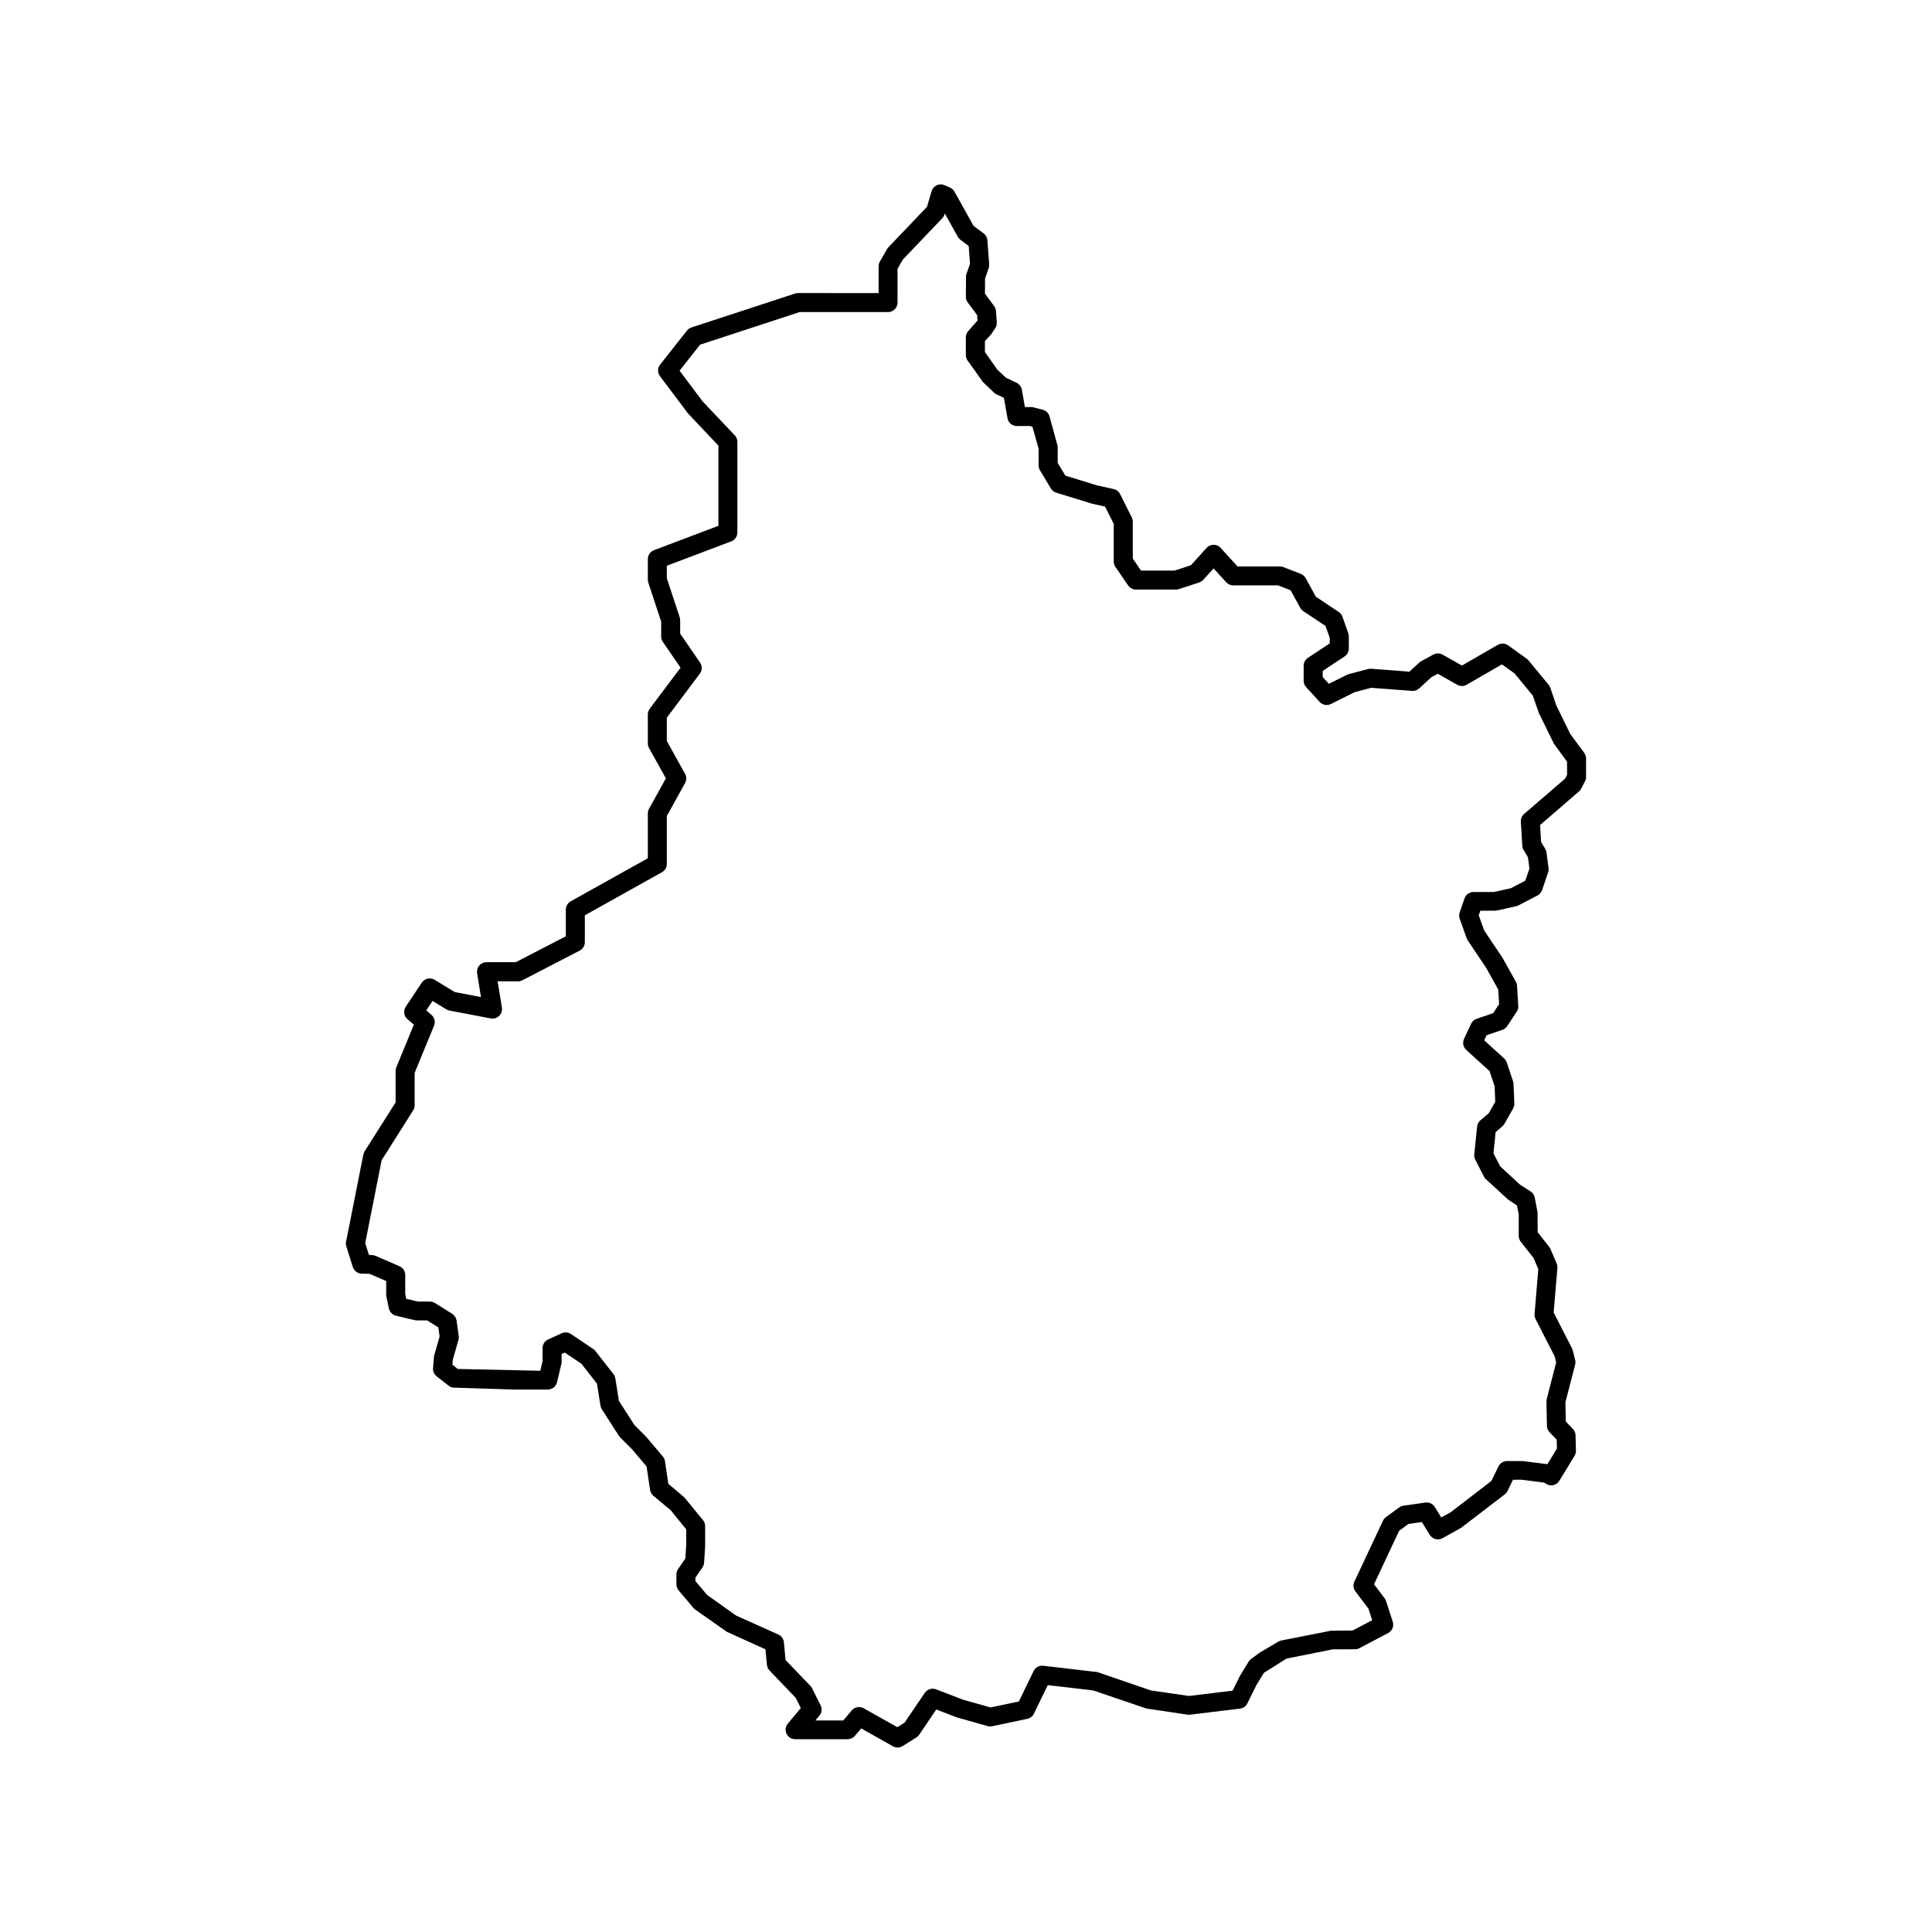 <?xml version="1.0" encoding="UTF-8"?>
<!-- Uploaded to: SVG Repo, www.svgrepo.com, Generator: SVG Repo Mixer Tools -->
<svg fill="#000000" width="800px" height="800px" version="1.1" viewBox="144 144 512 512" xmlns="http://www.w3.org/2000/svg">
 <path d="m563.85 343.53-3.719-5.027-3.672-7.516-1.617-4.734c-0.102-0.289-0.25-0.551-0.441-0.785l-5.344-6.473c-0.137-0.168-0.301-0.312-0.473-0.441l-4.922-3.531c-0.805-0.578-1.875-0.629-2.731-0.133l-9.5 5.492-5.125-2.891c-0.75-0.422-1.672-0.438-2.434-0.023l-3.18 1.715c-0.18 0.102-0.352 0.223-0.508 0.363l-2.676 2.449-10.16-0.766c-0.258-0.035-0.555 0.012-0.832 0.082l-5.074 1.34c-0.168 0.047-0.324 0.105-0.484 0.18l-4.793 2.394-1.633-1.785v-1.633l5.785-3.836c0.707-0.469 1.129-1.254 1.129-2.102v-3.223c0-0.289-0.051-0.57-0.141-0.836l-1.543-4.367c-0.18-0.52-0.523-0.953-0.977-1.258l-6.074-4.051-2.699-4.922c-0.289-0.52-0.742-0.922-1.293-1.133l-4.625-1.793c-0.293-0.109-0.598-0.172-0.91-0.172h-11.234l-4.469-4.918c-0.48-0.523-1.152-0.828-1.863-0.828h-0.004c-0.715 0-1.391 0.309-1.863 0.832l-4.137 4.594-4.352 1.422h-8.879l-2.18-3.176v-9.777c0-0.387-0.098-0.777-0.266-1.129l-3.094-6.191c-0.336-0.68-0.961-1.164-1.707-1.336l-4.457-0.984-8.352-2.578-2.031-3.391v-4.098c0-0.242-0.035-0.48-0.105-0.711l-2.047-7.43c-0.223-0.902-0.922-1.602-1.82-1.832l-2.453-0.629c-0.203-0.055-0.414-0.082-0.625-0.082h-1.637l-0.812-4.594c-0.141-0.801-0.664-1.492-1.402-1.84l-2.801-1.328-2.277-2.125-3.305-4.695v-2.898l1.672-1.82 1.059-1.602c0.312-0.469 0.453-1.02 0.414-1.57l-0.223-2.984c-0.039-0.48-0.207-0.934-0.492-1.316l-2.422-3.266 0.031-4.016 0.957-2.769c0.109-0.324 0.156-0.664 0.133-1.008l-0.473-6.367c-0.055-0.73-0.422-1.395-1.008-1.828l-2.664-1.996-5.066-9.078c-0.273-0.484-0.695-0.863-1.199-1.082l-1.438-0.621c-0.672-0.293-1.422-0.289-2.07 0.035-0.648 0.309-1.145 0.875-1.344 1.57l-1.215 4.133-10.246 10.734c-0.141 0.152-0.266 0.312-0.367 0.492l-1.883 3.301c-0.215 0.383-0.328 0.812-0.328 1.25v7.09l-21.332-0.012c-0.266 0-0.527 0.047-0.781 0.121l-27.484 8.992c-0.473 0.156-0.887 0.449-1.195 0.836l-7.113 9.012c-0.711 0.898-0.727 2.156-0.039 3.066l7.441 9.895 8.047 8.508v21.254l-17.07 6.457c-0.977 0.367-1.629 1.309-1.629 2.359v5.465c0 0.266 0.047 0.535 0.125 0.785l3.41 10.344v3.926c0 0.516 0.152 1.008 0.441 1.426l4.695 6.828-8.172 10.891c-0.324 0.434-0.504 0.961-0.504 1.512v7.668c0 0.43 0.105 0.852 0.312 1.223l4.473 8.051-4.473 8.055c-0.207 0.379-0.312 0.797-0.312 1.223v11.887l-20.434 11.406c-0.801 0.441-1.293 1.285-1.293 2.203v7.07l-13.281 6.867h-7.754c-0.734 0-1.441 0.324-1.918 0.887-0.48 0.562-0.684 1.309-0.562 2.035l1.023 6.316-6.926-1.32-5.352-3.254c-1.145-0.699-2.66-0.367-3.406 0.754l-4.246 6.375c-0.711 1.059-0.516 2.481 0.457 3.309l1.688 1.445-4.641 11.285c-0.121 0.309-0.188 0.629-0.188 0.957v8.359l-8.223 12.977c-0.16 0.262-0.281 0.555-0.336 0.863l-4.516 22.781c-0.145 0.473-0.156 0.988 0 1.496l1.723 5.5c0.324 1.031 1.27 1.742 2.348 1.77l2.109 0.051 4.394 1.906v3.641c0 0.176 0.02 0.352 0.055 0.523l0.664 3.109c0.207 0.945 0.938 1.703 1.883 1.926l4.918 1.164c0.191 0.047 0.383 0.07 0.578 0.07h2.75l2.973 1.859 0.336 2.394-1.422 4.977c-0.051 0.16-0.082 0.328-0.09 0.5l-0.227 2.91c-0.07 0.84 0.293 1.656 0.953 2.18l3.141 2.465c0.422 0.328 0.941 0.52 1.477 0.535l15.855 0.508h8.973c1.164 0 2.18-0.801 2.449-1.941l1.145-4.801c0.047-0.188 0.07-0.383 0.07-0.578v-2.102l0.848-0.383 4.41 2.969 4.109 5.262 0.938 5.84c0.059 0.344 0.18 0.672 0.367 0.961l4.523 7.043c0.102 0.152 0.211 0.293 0.336 0.418l3.152 3.144 3.84 4.551 0.922 6.195c0.09 0.605 0.395 1.152 0.863 1.551l4.641 3.883 4.07 5.012 0.004 4.344-0.227 3.422-1.914 2.766c-0.293 0.418-0.449 0.922-0.449 1.43v2.625c0 0.594 0.211 1.168 0.594 1.621l3.91 4.641c0.133 0.16 0.293 0.309 0.469 0.43l8.344 5.871 10.277 4.664 0.395 4.125c0.055 0.559 0.301 1.094 0.695 1.5l6.914 7.215 1.367 2.719-3.445 4.133c-0.625 0.75-0.762 1.793-0.348 2.68 0.418 0.887 1.305 1.449 2.281 1.449h13.93c0.742 0 1.445-0.324 1.926-0.891l1.664-1.969 8.379 4.731c0.387 0.227 0.816 0.332 1.25 0.332 0.465 0 0.934-0.125 1.336-0.383l3.652-2.281c0.301-0.188 0.555-0.434 0.75-0.727l4.523-6.688 5.582 2.141 8.031 2.258c0.398 0.109 0.812 0.117 1.199 0.039l9.309-1.961c0.762-0.16 1.41-0.664 1.754-1.367l3.672-7.566 12.02 1.402 14.121 4.801 10.883 1.621c0.227 0.035 0.453 0.039 0.68 0.012l13.234-1.605c0.84-0.105 1.57-0.621 1.953-1.379l2.402-4.867 1.977-3.231 5.984-3.773 12.262-2.465 5.91-0.016c0.406 0 0.805-0.102 1.164-0.293l7.613-4c1.09-0.57 1.602-1.84 1.223-3.008l-1.777-5.488c-0.086-0.266-0.215-0.52-0.383-0.734l-2.797-3.703 6.656-14.188 2.445-1.789 3.57-0.516 2.102 3.41c0.707 1.148 2.188 1.523 3.359 0.883l4.938-2.754 11.562-8.867c0.309-0.238 0.555-0.539 0.73-0.891l1.457-2.984 2.246-0.012 5.996 0.77 0.594 0.359c1.195 0.715 2.734 0.344 3.449-0.848l4.035-6.613c0.25-0.418 0.379-0.898 0.367-1.375l-0.105-4.07c-0.016-0.625-0.266-1.223-0.699-1.676l-1.883-1.969-0.102-5.117 2.57-9.945c0.105-0.406 0.109-0.84 0.012-1.254l-0.637-2.543c-0.051-0.188-0.109-0.367-0.203-0.535l-4.863-9.492 0.992-11.785c0.035-0.414-0.031-0.828-0.191-1.203l-1.641-3.836c-0.09-0.203-0.203-0.395-0.336-0.562l-3.055-3.875-0.039-5.316-0.746-3.891c-0.125-0.672-0.523-1.254-1.098-1.629l-2.805-1.793-5.269-4.867-1.762-3.438 0.57-5.613 1.797-1.547c0.223-0.191 0.406-0.418 0.551-0.672l2.289-4.035c0.238-0.414 0.348-0.883 0.328-1.355l-0.223-5.18c-0.016-0.23-0.055-0.469-0.125-0.691l-1.656-4.977c-0.137-0.406-0.379-0.777-0.699-1.066l-5.285-4.805 0.621-1.344 4.172-1.422c0.523-0.18 0.977-0.523 1.285-0.988l2.535-3.805c0.309-0.457 0.453-1.004 0.418-1.551l-0.324-5.32c-0.023-0.379-0.125-0.742-0.312-1.074l-3.527-6.332-4.891-7.305-1.426-4 0.414-1.199h3.875c0.18 0 0.363-0.02 0.543-0.059l5.082-1.129c0.215-0.051 0.422-0.121 0.621-0.227l5.031-2.625c0.574-0.301 1.008-0.805 1.219-1.422l1.602-4.711c0.121-0.363 0.16-0.754 0.109-1.145l-0.539-4.121c-0.047-0.336-0.16-0.672-0.336-0.961l-1.094-1.828-0.273-4.484 10.297-8.887c0.238-0.211 0.438-0.457 0.586-0.734l1.012-1.945c0.191-0.363 0.293-0.762 0.293-1.168v-4.957c0.004-0.465-0.164-0.984-0.48-1.418zm-4.555 5.824-0.508 0.969-10.879 9.387c-0.59 0.52-0.918 1.273-0.867 2.062l0.379 6.344c0.023 0.402 0.141 0.797 0.352 1.145l1.145 1.91 0.398 3.023-1.094 3.199-3.844 2.004-4.488 0.992h-5.387c-1.074 0-2.023 0.68-2.383 1.691l-1.293 3.734c-0.188 0.543-0.18 1.133 0.012 1.672l1.828 5.129c0.07 0.195 0.16 0.383 0.277 0.555l4.953 7.391 3.144 5.652 0.238 3.898-1.586 2.394-4.379 1.492c-0.656 0.227-1.184 0.707-1.473 1.328l-1.855 4c-0.469 0.996-0.227 2.18 0.59 2.922l6.172 5.606 1.34 4.019 0.172 4.102-1.715 3.023-2.231 1.914c-0.492 0.422-0.801 1.012-0.867 1.656l-0.746 7.359c-0.051 0.488 0.039 0.973 0.262 1.406l2.309 4.5c0.137 0.262 0.316 0.504 0.535 0.699l5.93 5.422 2.254 1.48 0.488 2.359v5.723c0 0.562 0.191 1.117 0.539 1.562l3.387 4.289 1.266 2.949-0.996 11.875c-0.039 0.469 0.055 0.941 0.266 1.359l5.055 9.875 0.406 1.633-2.5 9.715c-0.055 0.215-0.082 0.438-0.074 0.66l0.121 6.43c0.016 0.629 0.262 1.234 0.699 1.691l1.891 1.98 0.059 2.352-2.516 4.133-6.551-0.828h-4.152c-0.961 0-1.84 0.551-2.262 1.41l-1.879 3.859-10.777 8.293-2.519 1.387-1.707-2.777c-0.523-0.852-1.473-1.289-2.504-1.168l-5.828 0.836c-0.406 0.059-0.797 0.215-1.129 0.465l-3.473 2.543c-0.344 0.25-0.613 0.578-0.797 0.961l-7.578 16.148c-0.395 0.84-0.293 1.84 0.273 2.586l3.457 4.578 0.992 3.059-5.195 2.731-5.773 0.059-13.121 2.586c-0.289 0.055-0.559 0.156-0.812 0.309l-4.836 2.867-2.336 1.699c-0.266 0.191-0.5 0.438-0.672 0.727l-2.344 3.848-1.906 3.844-11.551 1.406-10.098-1.465-13.941-4.781c-0.168-0.059-0.344-0.102-0.523-0.121l-14.062-1.641c-1.082-0.121-2.086 0.438-2.559 1.402l-3.91 8.07-7.496 1.57-7.211-2.016-7.234-2.781c-1.082-0.402-2.332-0.031-2.992 0.941l-5.352 7.894-1.926 1.199-8.934-5.023c-0.383-0.211-0.801-0.312-1.219-0.312-0.719 0-1.43 0.312-1.926 0.891l-2.242 2.656h-7.379l1.055-1.266c0.645-0.766 0.766-1.844 0.316-2.742l-2.273-4.539c-0.109-0.227-0.262-0.434-0.438-0.613l-6.57-6.852-0.449-4.711c-0.09-0.898-0.645-1.684-1.473-2.051l-11.195-5.023-7.664-5.445-3.113-3.688v-0.918l1.859-2.691c0.262-0.371 0.414-0.812 0.441-1.266l0.281-4.281v-5.406c0-0.578-0.195-1.145-0.562-1.586l-4.957-6.035-4.242-3.606-0.887-5.969c-0.066-0.465-0.262-0.898-0.559-1.254l-4.445-5.254-3.109-3.109-4.09-6.379-0.953-5.965c-0.07-0.422-0.242-0.816-0.508-1.152l-4.762-6.082c-0.16-0.207-0.352-0.387-0.574-0.535l-5.906-3.981c-0.727-0.48-1.648-0.559-2.449-0.203l-3.606 1.637c-0.902 0.406-1.477 1.305-1.477 2.293v3.43l-0.613 2.578-21.855-0.48-1.426-1.125 0.102-1.32 1.5-5.25c0.102-0.336 0.121-0.699 0.074-1.047l-0.578-4.086c-0.105-0.734-0.523-1.387-1.152-1.785l-4.574-2.863c-0.402-0.25-0.867-0.383-1.34-0.383h-3.18l-3.078-0.73-0.277-1.293v-5.027c0-1.004-0.594-1.914-1.516-2.312l-6.363-2.762c-0.301-0.125-0.621-0.195-0.945-0.207l-0.797-0.02-0.984-3.133 4.352-21.977 8.359-13.211c0.258-0.398 0.387-0.867 0.387-1.34v-8.59l5.144-12.508c0.414-1.008 0.133-2.168-0.695-2.871l-1.371-1.176 1.668-2.504 3.672 2.231c0.262 0.152 0.539 0.266 0.836 0.316l10.914 2.074c0.812 0.16 1.641-0.098 2.227-0.672 0.59-0.574 0.863-1.395 0.73-2.207l-1.129-6.949h5.406c0.402 0 0.797-0.102 1.152-0.281l15.184-7.856c0.836-0.434 1.367-1.301 1.367-2.238v-7.125l20.434-11.406c0.801-0.441 1.293-1.285 1.293-2.203v-12.711l4.836-8.711c0.418-0.762 0.418-1.688 0-2.449l-4.836-8.707v-6.176l8.75-11.668c0.645-0.867 0.672-2.047 0.059-2.938l-5.273-7.672v-3.547c0-0.266-0.047-0.535-0.125-0.785l-3.41-10.344v-3.32l17.07-6.457c0.977-0.367 1.629-1.309 1.629-2.359v-24c0-0.645-0.246-1.266-0.691-1.734l-8.543-9.02-6.09-8.121 5.441-6.891 26.379-8.637h23.422c1.391 0 2.519-1.129 2.519-2.519v-8.938l1.402-2.453 10.453-10.953c0.281-0.297 0.484-0.645 0.594-1.031l0.074-0.246 3.465 6.207c0.172 0.309 0.406 0.574 0.695 0.785l2.18 1.629 0.348 4.707-0.926 2.664c-0.09 0.258-0.137 0.527-0.137 0.801l-0.039 5.269c-0.004 0.543 0.172 1.082 0.5 1.523l2.488 3.359 0.105 1.43-2.414 2.746c-0.438 0.469-0.684 1.082-0.684 1.723v4.676c0 0.52 0.16 1.023 0.457 1.449l4.086 5.719 2.906 2.785c0.195 0.188 0.418 0.336 0.664 0.457l1.98 0.938 0.945 5.394c0.211 1.203 1.254 2.082 2.481 2.082h3.438l0.695 0.176 1.637 5.828v4.434c0 0.457 0.121 0.906 0.359 1.293l2.887 4.816c0.316 0.535 0.828 0.934 1.414 1.113l9.473 2.91 3.481 0.777 2.293 4.586v9.969c0 0.516 0.152 1.008 0.441 1.426l3.375 4.914c0.473 0.684 1.246 1.094 2.074 1.094h10.602c0.266 0 0.527-0.047 0.781-0.121l5.371-1.758c0.418-0.137 0.797-0.383 1.09-0.711l2.727-3.027 3.344 3.68c0.48 0.523 1.152 0.828 1.863 0.828h11.875l3.324 1.293 2.559 4.656c0.195 0.352 0.473 0.656 0.812 0.883l5.891 3.926 1.117 3.176v1.438l-5.785 3.836c-0.707 0.469-1.129 1.254-1.129 2.102v3.965c0 0.629 0.238 1.238 0.664 1.703l3.582 3.906c0.754 0.832 1.98 1.047 2.984 0.551l6.258-3.125 4.41-1.164 10.828 0.816c0.645 0.07 1.375-0.18 1.891-0.66l3.25-2.973 1.676-0.906 5.164 2.918c0.777 0.438 1.734 0.434 2.5-0.016l9.34-5.394 3.332 2.394 4.848 5.875 1.586 4.586 4.019 8.188 3.465 4.746z"/>
</svg>